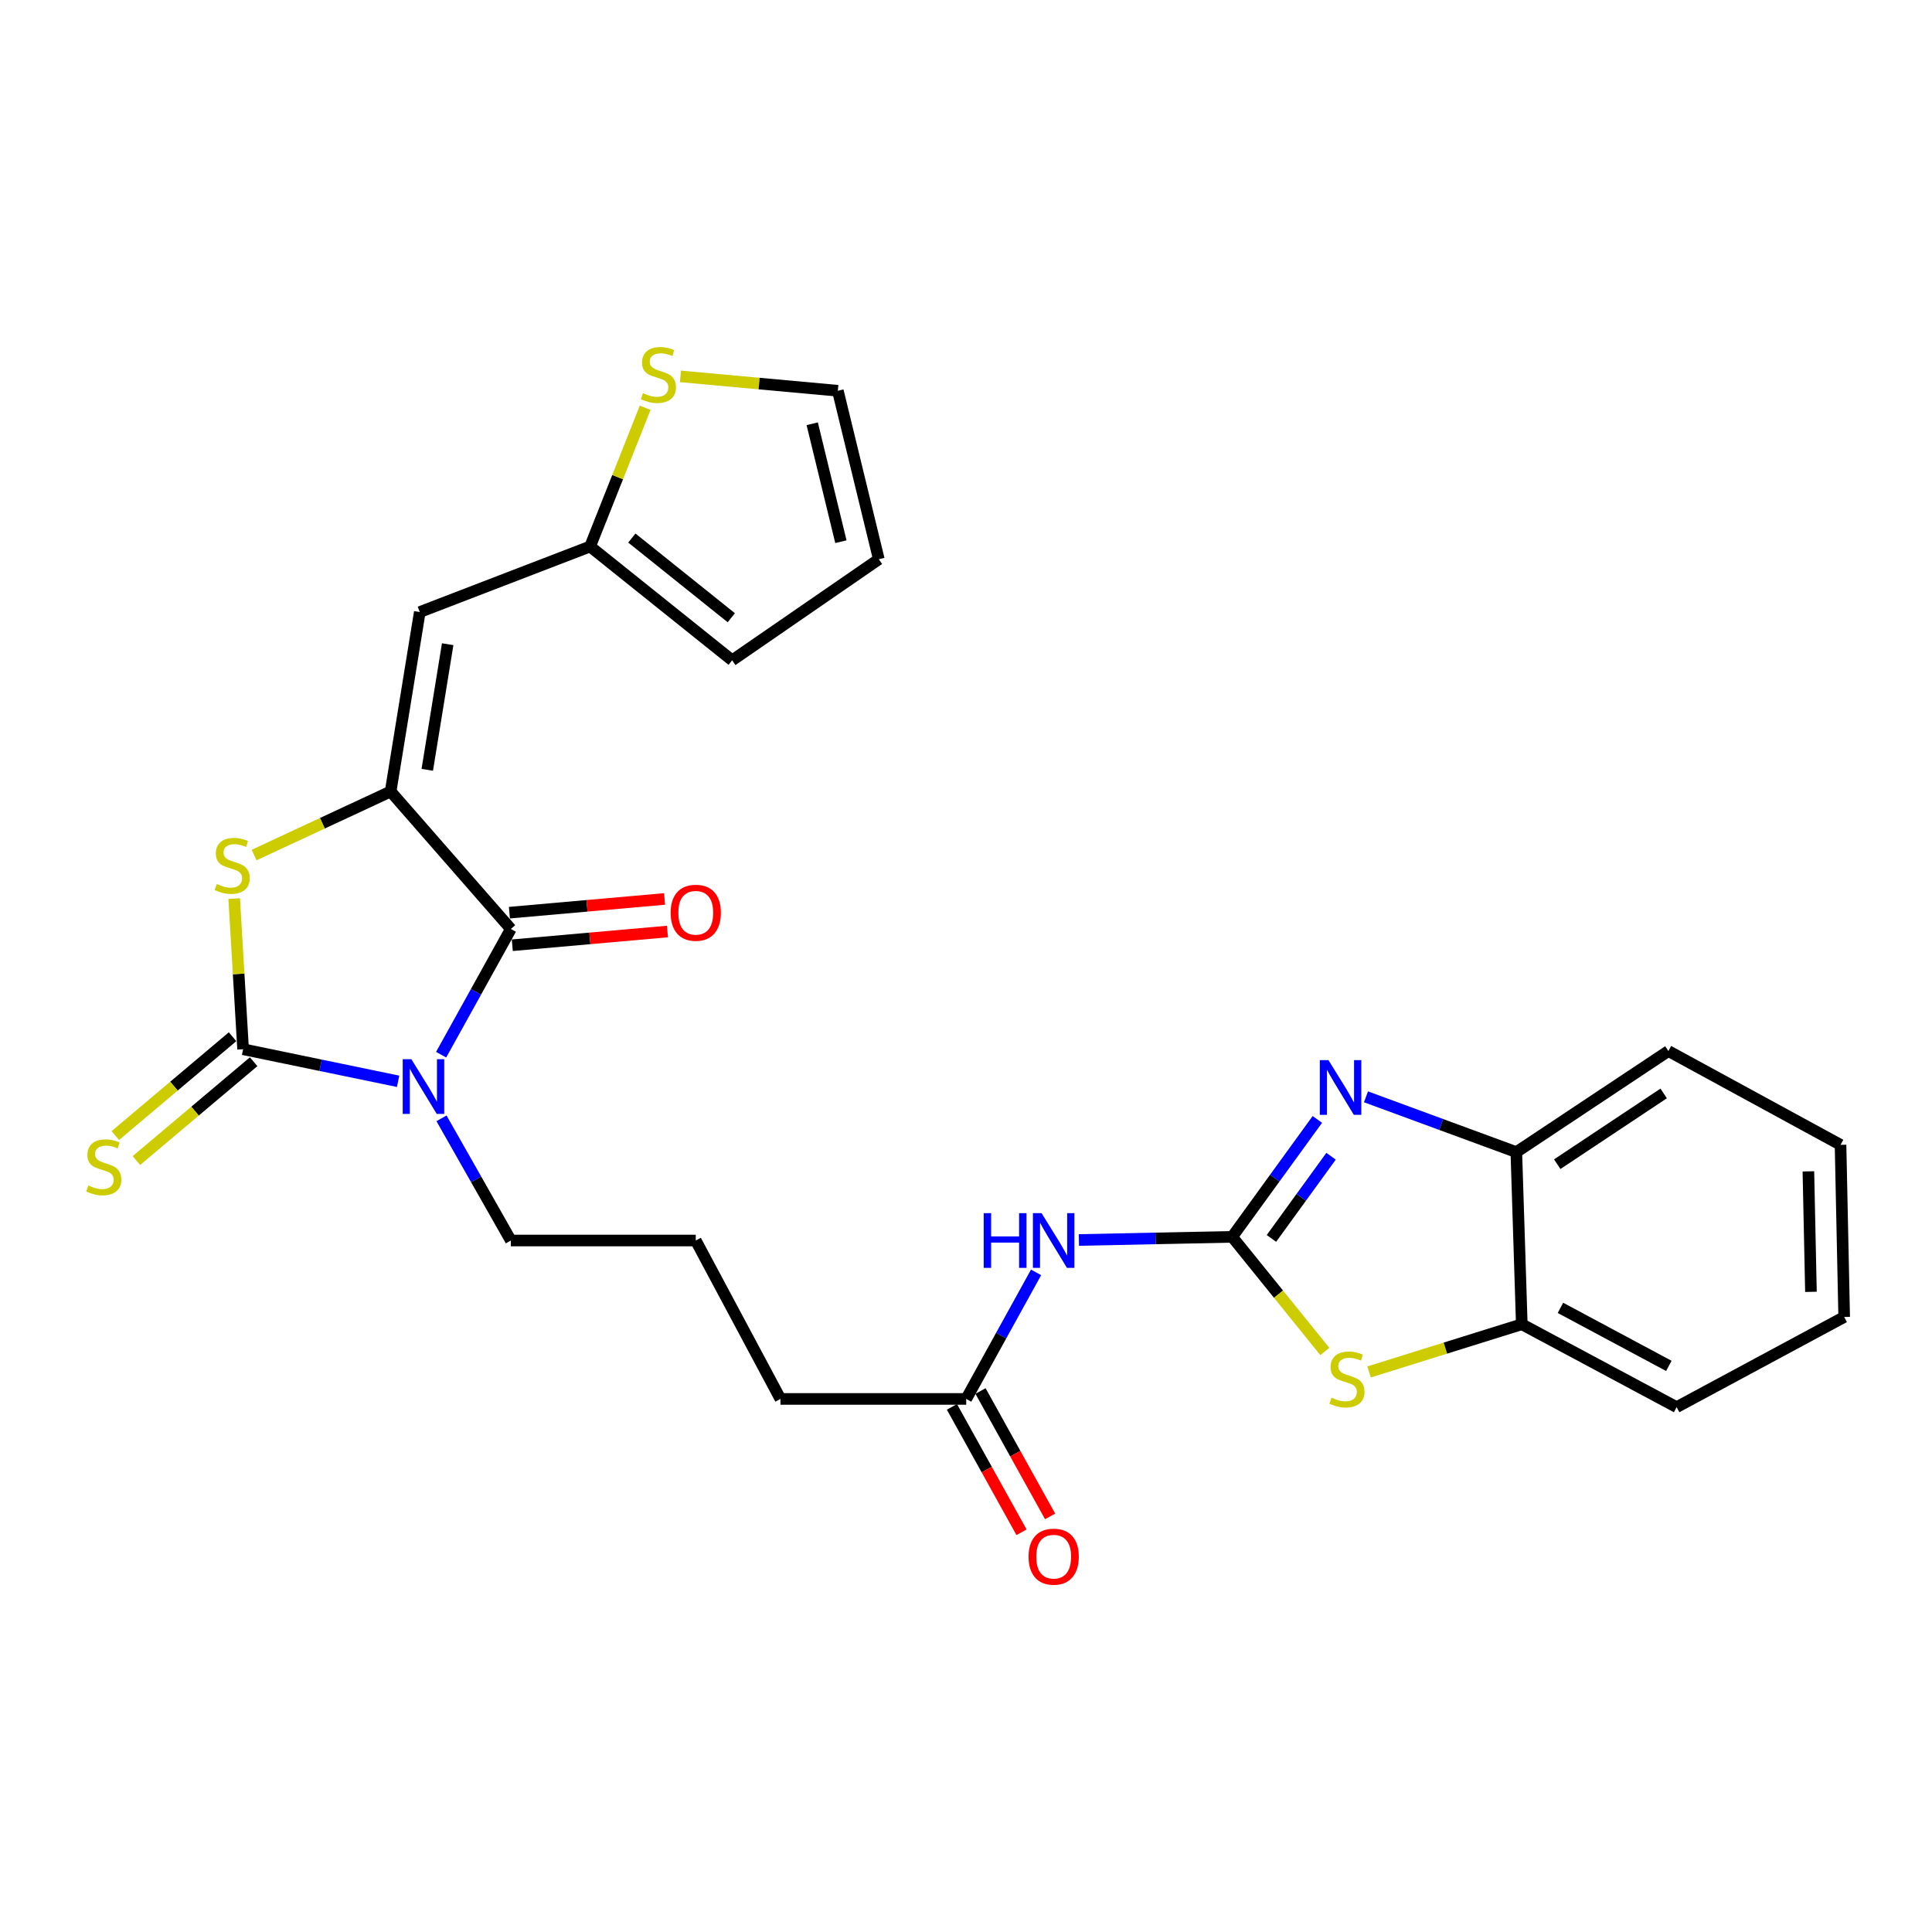 <?xml version='1.0' encoding='iso-8859-1'?>
<svg version='1.1' baseProfile='full'
              xmlns='http://www.w3.org/2000/svg'
                      xmlns:rdkit='http://www.rdkit.org/xml'
                      xmlns:xlink='http://www.w3.org/1999/xlink'
                  xml:space='preserve'
width='1000px' height='1000px' viewBox='0 0 1000 1000'>
<!-- END OF HEADER -->
<rect style='opacity:1.0;fill:#FFFFFF;stroke:none' width='1000' height='1000' x='0' y='0'> </rect>
<path class='bond-0' d='M 206.062,559.683 L 165.945,551.381' style='fill:none;fill-rule:evenodd;stroke:#0000FF;stroke-width:6px;stroke-linecap:butt;stroke-linejoin:miter;stroke-opacity:1' />
<path class='bond-0' d='M 165.945,551.381 L 125.828,543.078' style='fill:none;fill-rule:evenodd;stroke:#000000;stroke-width:6px;stroke-linecap:butt;stroke-linejoin:miter;stroke-opacity:1' />
<path class='bond-2' d='M 228.33,545.907 L 246.373,513.369' style='fill:none;fill-rule:evenodd;stroke:#0000FF;stroke-width:6px;stroke-linecap:butt;stroke-linejoin:miter;stroke-opacity:1' />
<path class='bond-2' d='M 246.373,513.369 L 264.416,480.831' style='fill:none;fill-rule:evenodd;stroke:#000000;stroke-width:6px;stroke-linecap:butt;stroke-linejoin:miter;stroke-opacity:1' />
<path class='bond-20' d='M 228.522,578.849 L 246.469,610.468' style='fill:none;fill-rule:evenodd;stroke:#0000FF;stroke-width:6px;stroke-linecap:butt;stroke-linejoin:miter;stroke-opacity:1' />
<path class='bond-20' d='M 246.469,610.468 L 264.416,642.086' style='fill:none;fill-rule:evenodd;stroke:#000000;stroke-width:6px;stroke-linecap:butt;stroke-linejoin:miter;stroke-opacity:1' />
<path class='bond-4' d='M 125.828,543.078 L 123.519,504.097' style='fill:none;fill-rule:evenodd;stroke:#000000;stroke-width:6px;stroke-linecap:butt;stroke-linejoin:miter;stroke-opacity:1' />
<path class='bond-4' d='M 123.519,504.097 L 121.209,465.115' style='fill:none;fill-rule:evenodd;stroke:#CCCC00;stroke-width:6px;stroke-linecap:butt;stroke-linejoin:miter;stroke-opacity:1' />
<path class='bond-12' d='M 120.374,536.609 L 90.033,562.188' style='fill:none;fill-rule:evenodd;stroke:#000000;stroke-width:6px;stroke-linecap:butt;stroke-linejoin:miter;stroke-opacity:1' />
<path class='bond-12' d='M 90.033,562.188 L 59.693,587.766' style='fill:none;fill-rule:evenodd;stroke:#CCCC00;stroke-width:6px;stroke-linecap:butt;stroke-linejoin:miter;stroke-opacity:1' />
<path class='bond-12' d='M 131.281,549.548 L 100.941,575.126' style='fill:none;fill-rule:evenodd;stroke:#000000;stroke-width:6px;stroke-linecap:butt;stroke-linejoin:miter;stroke-opacity:1' />
<path class='bond-12' d='M 100.941,575.126 L 70.6,600.705' style='fill:none;fill-rule:evenodd;stroke:#CCCC00;stroke-width:6px;stroke-linecap:butt;stroke-linejoin:miter;stroke-opacity:1' />
<path class='bond-1' d='M 202.187,409.671 L 264.416,480.831' style='fill:none;fill-rule:evenodd;stroke:#000000;stroke-width:6px;stroke-linecap:butt;stroke-linejoin:miter;stroke-opacity:1' />
<path class='bond-7' d='M 202.187,409.671 L 217.276,316.793' style='fill:none;fill-rule:evenodd;stroke:#000000;stroke-width:6px;stroke-linecap:butt;stroke-linejoin:miter;stroke-opacity:1' />
<path class='bond-7' d='M 221.154,398.453 L 231.717,333.438' style='fill:none;fill-rule:evenodd;stroke:#000000;stroke-width:6px;stroke-linecap:butt;stroke-linejoin:miter;stroke-opacity:1' />
<path class='bond-27' d='M 202.187,409.671 L 166.858,426.12' style='fill:none;fill-rule:evenodd;stroke:#000000;stroke-width:6px;stroke-linecap:butt;stroke-linejoin:miter;stroke-opacity:1' />
<path class='bond-27' d='M 166.858,426.12 L 131.528,442.57' style='fill:none;fill-rule:evenodd;stroke:#CCCC00;stroke-width:6px;stroke-linecap:butt;stroke-linejoin:miter;stroke-opacity:1' />
<path class='bond-15' d='M 265.162,489.259 L 305.315,485.705' style='fill:none;fill-rule:evenodd;stroke:#000000;stroke-width:6px;stroke-linecap:butt;stroke-linejoin:miter;stroke-opacity:1' />
<path class='bond-15' d='M 305.315,485.705 L 345.467,482.152' style='fill:none;fill-rule:evenodd;stroke:#FF0000;stroke-width:6px;stroke-linecap:butt;stroke-linejoin:miter;stroke-opacity:1' />
<path class='bond-15' d='M 263.67,472.402 L 303.823,468.849' style='fill:none;fill-rule:evenodd;stroke:#000000;stroke-width:6px;stroke-linecap:butt;stroke-linejoin:miter;stroke-opacity:1' />
<path class='bond-15' d='M 303.823,468.849 L 343.975,465.295' style='fill:none;fill-rule:evenodd;stroke:#FF0000;stroke-width:6px;stroke-linecap:butt;stroke-linejoin:miter;stroke-opacity:1' />
<path class='bond-3' d='M 637.779,640.187 L 598.105,641.002' style='fill:none;fill-rule:evenodd;stroke:#000000;stroke-width:6px;stroke-linecap:butt;stroke-linejoin:miter;stroke-opacity:1' />
<path class='bond-3' d='M 598.105,641.002 L 558.431,641.818' style='fill:none;fill-rule:evenodd;stroke:#0000FF;stroke-width:6px;stroke-linecap:butt;stroke-linejoin:miter;stroke-opacity:1' />
<path class='bond-5' d='M 637.779,640.187 L 659.822,609.802' style='fill:none;fill-rule:evenodd;stroke:#000000;stroke-width:6px;stroke-linecap:butt;stroke-linejoin:miter;stroke-opacity:1' />
<path class='bond-5' d='M 659.822,609.802 L 681.864,579.417' style='fill:none;fill-rule:evenodd;stroke:#0000FF;stroke-width:6px;stroke-linecap:butt;stroke-linejoin:miter;stroke-opacity:1' />
<path class='bond-5' d='M 658.09,641.008 L 673.52,619.739' style='fill:none;fill-rule:evenodd;stroke:#000000;stroke-width:6px;stroke-linecap:butt;stroke-linejoin:miter;stroke-opacity:1' />
<path class='bond-5' d='M 673.52,619.739 L 688.95,598.469' style='fill:none;fill-rule:evenodd;stroke:#0000FF;stroke-width:6px;stroke-linecap:butt;stroke-linejoin:miter;stroke-opacity:1' />
<path class='bond-6' d='M 637.779,640.187 L 661.757,669.862' style='fill:none;fill-rule:evenodd;stroke:#000000;stroke-width:6px;stroke-linecap:butt;stroke-linejoin:miter;stroke-opacity:1' />
<path class='bond-6' d='M 661.757,669.862 L 685.735,699.536' style='fill:none;fill-rule:evenodd;stroke:#CCCC00;stroke-width:6px;stroke-linecap:butt;stroke-linejoin:miter;stroke-opacity:1' />
<path class='bond-9' d='M 707.032,567.711 L 745.94,582.025' style='fill:none;fill-rule:evenodd;stroke:#0000FF;stroke-width:6px;stroke-linecap:butt;stroke-linejoin:miter;stroke-opacity:1' />
<path class='bond-9' d='M 745.94,582.025 L 784.848,596.338' style='fill:none;fill-rule:evenodd;stroke:#000000;stroke-width:6px;stroke-linecap:butt;stroke-linejoin:miter;stroke-opacity:1' />
<path class='bond-11' d='M 708.629,710.121 L 748.153,697.774' style='fill:none;fill-rule:evenodd;stroke:#CCCC00;stroke-width:6px;stroke-linecap:butt;stroke-linejoin:miter;stroke-opacity:1' />
<path class='bond-11' d='M 748.153,697.774 L 787.677,685.427' style='fill:none;fill-rule:evenodd;stroke:#000000;stroke-width:6px;stroke-linecap:butt;stroke-linejoin:miter;stroke-opacity:1' />
<path class='bond-10' d='M 217.276,316.793 L 305.435,282.863' style='fill:none;fill-rule:evenodd;stroke:#000000;stroke-width:6px;stroke-linecap:butt;stroke-linejoin:miter;stroke-opacity:1' />
<path class='bond-8' d='M 536.271,658.588 L 518.192,691.337' style='fill:none;fill-rule:evenodd;stroke:#0000FF;stroke-width:6px;stroke-linecap:butt;stroke-linejoin:miter;stroke-opacity:1' />
<path class='bond-8' d='M 518.192,691.337 L 500.112,724.086' style='fill:none;fill-rule:evenodd;stroke:#000000;stroke-width:6px;stroke-linecap:butt;stroke-linejoin:miter;stroke-opacity:1' />
<path class='bond-23' d='M 784.848,596.338 L 863.557,544.019' style='fill:none;fill-rule:evenodd;stroke:#000000;stroke-width:6px;stroke-linecap:butt;stroke-linejoin:miter;stroke-opacity:1' />
<path class='bond-23' d='M 806.022,602.584 L 861.119,565.96' style='fill:none;fill-rule:evenodd;stroke:#000000;stroke-width:6px;stroke-linecap:butt;stroke-linejoin:miter;stroke-opacity:1' />
<path class='bond-29' d='M 784.848,596.338 L 787.677,685.427' style='fill:none;fill-rule:evenodd;stroke:#000000;stroke-width:6px;stroke-linecap:butt;stroke-linejoin:miter;stroke-opacity:1' />
<path class='bond-14' d='M 305.435,282.863 L 319.686,246.956' style='fill:none;fill-rule:evenodd;stroke:#000000;stroke-width:6px;stroke-linecap:butt;stroke-linejoin:miter;stroke-opacity:1' />
<path class='bond-14' d='M 319.686,246.956 L 333.937,211.05' style='fill:none;fill-rule:evenodd;stroke:#CCCC00;stroke-width:6px;stroke-linecap:butt;stroke-linejoin:miter;stroke-opacity:1' />
<path class='bond-17' d='M 305.435,282.863 L 378.964,341.782' style='fill:none;fill-rule:evenodd;stroke:#000000;stroke-width:6px;stroke-linecap:butt;stroke-linejoin:miter;stroke-opacity:1' />
<path class='bond-17' d='M 327.046,278.494 L 378.517,319.738' style='fill:none;fill-rule:evenodd;stroke:#000000;stroke-width:6px;stroke-linecap:butt;stroke-linejoin:miter;stroke-opacity:1' />
<path class='bond-24' d='M 787.677,685.427 L 867.816,728.336' style='fill:none;fill-rule:evenodd;stroke:#000000;stroke-width:6px;stroke-linecap:butt;stroke-linejoin:miter;stroke-opacity:1' />
<path class='bond-24' d='M 807.686,676.945 L 863.783,706.981' style='fill:none;fill-rule:evenodd;stroke:#000000;stroke-width:6px;stroke-linecap:butt;stroke-linejoin:miter;stroke-opacity:1' />
<path class='bond-13' d='M 500.112,724.086 L 403.953,724.086' style='fill:none;fill-rule:evenodd;stroke:#000000;stroke-width:6px;stroke-linecap:butt;stroke-linejoin:miter;stroke-opacity:1' />
<path class='bond-19' d='M 492.714,728.193 L 510.727,760.646' style='fill:none;fill-rule:evenodd;stroke:#000000;stroke-width:6px;stroke-linecap:butt;stroke-linejoin:miter;stroke-opacity:1' />
<path class='bond-19' d='M 510.727,760.646 L 528.74,793.099' style='fill:none;fill-rule:evenodd;stroke:#FF0000;stroke-width:6px;stroke-linecap:butt;stroke-linejoin:miter;stroke-opacity:1' />
<path class='bond-19' d='M 507.511,719.98 L 525.524,752.433' style='fill:none;fill-rule:evenodd;stroke:#000000;stroke-width:6px;stroke-linecap:butt;stroke-linejoin:miter;stroke-opacity:1' />
<path class='bond-19' d='M 525.524,752.433 L 543.537,784.886' style='fill:none;fill-rule:evenodd;stroke:#FF0000;stroke-width:6px;stroke-linecap:butt;stroke-linejoin:miter;stroke-opacity:1' />
<path class='bond-16' d='M 352.205,194.816 L 392.934,198.535' style='fill:none;fill-rule:evenodd;stroke:#CCCC00;stroke-width:6px;stroke-linecap:butt;stroke-linejoin:miter;stroke-opacity:1' />
<path class='bond-16' d='M 392.934,198.535 L 433.662,202.254' style='fill:none;fill-rule:evenodd;stroke:#000000;stroke-width:6px;stroke-linecap:butt;stroke-linejoin:miter;stroke-opacity:1' />
<path class='bond-28' d='M 433.662,202.254 L 454.872,289.462' style='fill:none;fill-rule:evenodd;stroke:#000000;stroke-width:6px;stroke-linecap:butt;stroke-linejoin:miter;stroke-opacity:1' />
<path class='bond-28' d='M 420.4,219.334 L 435.247,280.38' style='fill:none;fill-rule:evenodd;stroke:#000000;stroke-width:6px;stroke-linecap:butt;stroke-linejoin:miter;stroke-opacity:1' />
<path class='bond-18' d='M 378.964,341.782 L 454.872,289.462' style='fill:none;fill-rule:evenodd;stroke:#000000;stroke-width:6px;stroke-linecap:butt;stroke-linejoin:miter;stroke-opacity:1' />
<path class='bond-21' d='M 264.416,642.086 L 360.124,642.086' style='fill:none;fill-rule:evenodd;stroke:#000000;stroke-width:6px;stroke-linecap:butt;stroke-linejoin:miter;stroke-opacity:1' />
<path class='bond-22' d='M 360.124,642.086 L 403.953,724.086' style='fill:none;fill-rule:evenodd;stroke:#000000;stroke-width:6px;stroke-linecap:butt;stroke-linejoin:miter;stroke-opacity:1' />
<path class='bond-26' d='M 863.557,544.019 L 952.656,592.568' style='fill:none;fill-rule:evenodd;stroke:#000000;stroke-width:6px;stroke-linecap:butt;stroke-linejoin:miter;stroke-opacity:1' />
<path class='bond-25' d='M 867.816,728.336 L 954.545,681.667' style='fill:none;fill-rule:evenodd;stroke:#000000;stroke-width:6px;stroke-linecap:butt;stroke-linejoin:miter;stroke-opacity:1' />
<path class='bond-30' d='M 954.545,681.667 L 952.656,592.568' style='fill:none;fill-rule:evenodd;stroke:#000000;stroke-width:6px;stroke-linecap:butt;stroke-linejoin:miter;stroke-opacity:1' />
<path class='bond-30' d='M 937.343,668.661 L 936.02,606.292' style='fill:none;fill-rule:evenodd;stroke:#000000;stroke-width:6px;stroke-linecap:butt;stroke-linejoin:miter;stroke-opacity:1' />
<path  class='atom-0' d='M 212.925 548.239
L 222.205 563.239
Q 223.125 564.719, 224.605 567.399
Q 226.085 570.079, 226.165 570.239
L 226.165 548.239
L 229.925 548.239
L 229.925 576.559
L 226.045 576.559
L 216.085 560.159
Q 214.925 558.239, 213.685 556.039
Q 212.485 553.839, 212.125 553.159
L 212.125 576.559
L 208.445 576.559
L 208.445 548.239
L 212.925 548.239
' fill='#0000FF'/>
<path  class='atom-5' d='M 112.187 457.57
Q 112.507 457.69, 113.827 458.25
Q 115.147 458.81, 116.587 459.17
Q 118.067 459.49, 119.507 459.49
Q 122.187 459.49, 123.747 458.21
Q 125.307 456.89, 125.307 454.61
Q 125.307 453.05, 124.507 452.09
Q 123.747 451.13, 122.547 450.61
Q 121.347 450.09, 119.347 449.49
Q 116.827 448.73, 115.307 448.01
Q 113.827 447.29, 112.747 445.77
Q 111.707 444.25, 111.707 441.69
Q 111.707 438.13, 114.107 435.93
Q 116.547 433.73, 121.347 433.73
Q 124.627 433.73, 128.347 435.29
L 127.427 438.37
Q 124.027 436.97, 121.467 436.97
Q 118.707 436.97, 117.187 438.13
Q 115.667 439.25, 115.707 441.21
Q 115.707 442.73, 116.467 443.65
Q 117.267 444.57, 118.387 445.09
Q 119.547 445.61, 121.467 446.21
Q 124.027 447.01, 125.547 447.81
Q 127.067 448.61, 128.147 450.25
Q 129.267 451.85, 129.267 454.61
Q 129.267 458.53, 126.627 460.65
Q 124.027 462.73, 119.667 462.73
Q 117.147 462.73, 115.227 462.17
Q 113.347 461.65, 111.107 460.73
L 112.187 457.57
' fill='#CCCC00'/>
<path  class='atom-6' d='M 687.609 548.709
L 696.889 563.709
Q 697.809 565.189, 699.289 567.869
Q 700.769 570.549, 700.849 570.709
L 700.849 548.709
L 704.609 548.709
L 704.609 577.029
L 700.729 577.029
L 690.769 560.629
Q 689.609 558.709, 688.369 556.509
Q 687.169 554.309, 686.809 553.629
L 686.809 577.029
L 683.129 577.029
L 683.129 548.709
L 687.609 548.709
' fill='#0000FF'/>
<path  class='atom-7' d='M 689.178 723.418
Q 689.498 723.538, 690.818 724.098
Q 692.138 724.658, 693.578 725.018
Q 695.058 725.338, 696.498 725.338
Q 699.178 725.338, 700.738 724.058
Q 702.298 722.738, 702.298 720.458
Q 702.298 718.898, 701.498 717.938
Q 700.738 716.978, 699.538 716.458
Q 698.338 715.938, 696.338 715.338
Q 693.818 714.578, 692.298 713.858
Q 690.818 713.138, 689.738 711.618
Q 688.698 710.098, 688.698 707.538
Q 688.698 703.978, 691.098 701.778
Q 693.538 699.578, 698.338 699.578
Q 701.618 699.578, 705.338 701.138
L 704.418 704.218
Q 701.018 702.818, 698.458 702.818
Q 695.698 702.818, 694.178 703.978
Q 692.658 705.098, 692.698 707.058
Q 692.698 708.578, 693.458 709.498
Q 694.258 710.418, 695.378 710.938
Q 696.538 711.458, 698.458 712.058
Q 701.018 712.858, 702.538 713.658
Q 704.058 714.458, 705.138 716.098
Q 706.258 717.698, 706.258 720.458
Q 706.258 724.378, 703.618 726.498
Q 701.018 728.578, 696.658 728.578
Q 694.138 728.578, 692.218 728.018
Q 690.338 727.498, 688.098 726.578
L 689.178 723.418
' fill='#CCCC00'/>
<path  class='atom-9' d='M 509.161 627.926
L 513.001 627.926
L 513.001 639.966
L 527.481 639.966
L 527.481 627.926
L 531.321 627.926
L 531.321 656.246
L 527.481 656.246
L 527.481 643.166
L 513.001 643.166
L 513.001 656.246
L 509.161 656.246
L 509.161 627.926
' fill='#0000FF'/>
<path  class='atom-9' d='M 539.121 627.926
L 548.401 642.926
Q 549.321 644.406, 550.801 647.086
Q 552.281 649.766, 552.361 649.926
L 552.361 627.926
L 556.121 627.926
L 556.121 656.246
L 552.241 656.246
L 542.281 639.846
Q 541.121 637.926, 539.881 635.726
Q 538.681 633.526, 538.321 632.846
L 538.321 656.246
L 534.641 656.246
L 534.641 627.926
L 539.121 627.926
' fill='#0000FF'/>
<path  class='atom-13' d='M 45.708 613.598
Q 46.028 613.718, 47.348 614.278
Q 48.668 614.838, 50.108 615.198
Q 51.588 615.518, 53.028 615.518
Q 55.708 615.518, 57.268 614.238
Q 58.828 612.918, 58.828 610.638
Q 58.828 609.078, 58.028 608.118
Q 57.268 607.158, 56.068 606.638
Q 54.868 606.118, 52.868 605.518
Q 50.348 604.758, 48.828 604.038
Q 47.348 603.318, 46.268 601.798
Q 45.228 600.278, 45.228 597.718
Q 45.228 594.158, 47.628 591.958
Q 50.068 589.758, 54.868 589.758
Q 58.148 589.758, 61.868 591.318
L 60.948 594.398
Q 57.548 592.998, 54.988 592.998
Q 52.228 592.998, 50.708 594.158
Q 49.188 595.278, 49.228 597.238
Q 49.228 598.758, 49.988 599.678
Q 50.788 600.598, 51.908 601.118
Q 53.068 601.638, 54.988 602.238
Q 57.548 603.038, 59.068 603.838
Q 60.588 604.638, 61.668 606.278
Q 62.788 607.878, 62.788 610.638
Q 62.788 614.558, 60.148 616.678
Q 57.548 618.758, 53.188 618.758
Q 50.668 618.758, 48.748 618.198
Q 46.868 617.678, 44.628 616.758
L 45.708 613.598
' fill='#CCCC00'/>
<path  class='atom-15' d='M 332.794 203.494
Q 333.114 203.614, 334.434 204.174
Q 335.754 204.734, 337.194 205.094
Q 338.674 205.414, 340.114 205.414
Q 342.794 205.414, 344.354 204.134
Q 345.914 202.814, 345.914 200.534
Q 345.914 198.974, 345.114 198.014
Q 344.354 197.054, 343.154 196.534
Q 341.954 196.014, 339.954 195.414
Q 337.434 194.654, 335.914 193.934
Q 334.434 193.214, 333.354 191.694
Q 332.314 190.174, 332.314 187.614
Q 332.314 184.054, 334.714 181.854
Q 337.154 179.654, 341.954 179.654
Q 345.234 179.654, 348.954 181.214
L 348.034 184.294
Q 344.634 182.894, 342.074 182.894
Q 339.314 182.894, 337.794 184.054
Q 336.274 185.174, 336.314 187.134
Q 336.314 188.654, 337.074 189.574
Q 337.874 190.494, 338.994 191.014
Q 340.154 191.534, 342.074 192.134
Q 344.634 192.934, 346.154 193.734
Q 347.674 194.534, 348.754 196.174
Q 349.874 197.774, 349.874 200.534
Q 349.874 204.454, 347.234 206.574
Q 344.634 208.654, 340.274 208.654
Q 337.754 208.654, 335.834 208.094
Q 333.954 207.574, 331.714 206.654
L 332.794 203.494
' fill='#CCCC00'/>
<path  class='atom-16' d='M 347.124 472.44
Q 347.124 465.64, 350.484 461.84
Q 353.844 458.04, 360.124 458.04
Q 366.404 458.04, 369.764 461.84
Q 373.124 465.64, 373.124 472.44
Q 373.124 479.32, 369.724 483.24
Q 366.324 487.12, 360.124 487.12
Q 353.884 487.12, 350.484 483.24
Q 347.124 479.36, 347.124 472.44
M 360.124 483.92
Q 364.444 483.92, 366.764 481.04
Q 369.124 478.12, 369.124 472.44
Q 369.124 466.88, 366.764 464.08
Q 364.444 461.24, 360.124 461.24
Q 355.804 461.24, 353.444 464.04
Q 351.124 466.84, 351.124 472.44
Q 351.124 478.16, 353.444 481.04
Q 355.804 483.92, 360.124 483.92
' fill='#FF0000'/>
<path  class='atom-20' d='M 532.381 805.725
Q 532.381 798.925, 535.741 795.125
Q 539.101 791.325, 545.381 791.325
Q 551.661 791.325, 555.021 795.125
Q 558.381 798.925, 558.381 805.725
Q 558.381 812.605, 554.981 816.525
Q 551.581 820.405, 545.381 820.405
Q 539.141 820.405, 535.741 816.525
Q 532.381 812.645, 532.381 805.725
M 545.381 817.205
Q 549.701 817.205, 552.021 814.325
Q 554.381 811.405, 554.381 805.725
Q 554.381 800.165, 552.021 797.365
Q 549.701 794.525, 545.381 794.525
Q 541.061 794.525, 538.701 797.325
Q 536.381 800.125, 536.381 805.725
Q 536.381 811.445, 538.701 814.325
Q 541.061 817.205, 545.381 817.205
' fill='#FF0000'/>
</svg>
